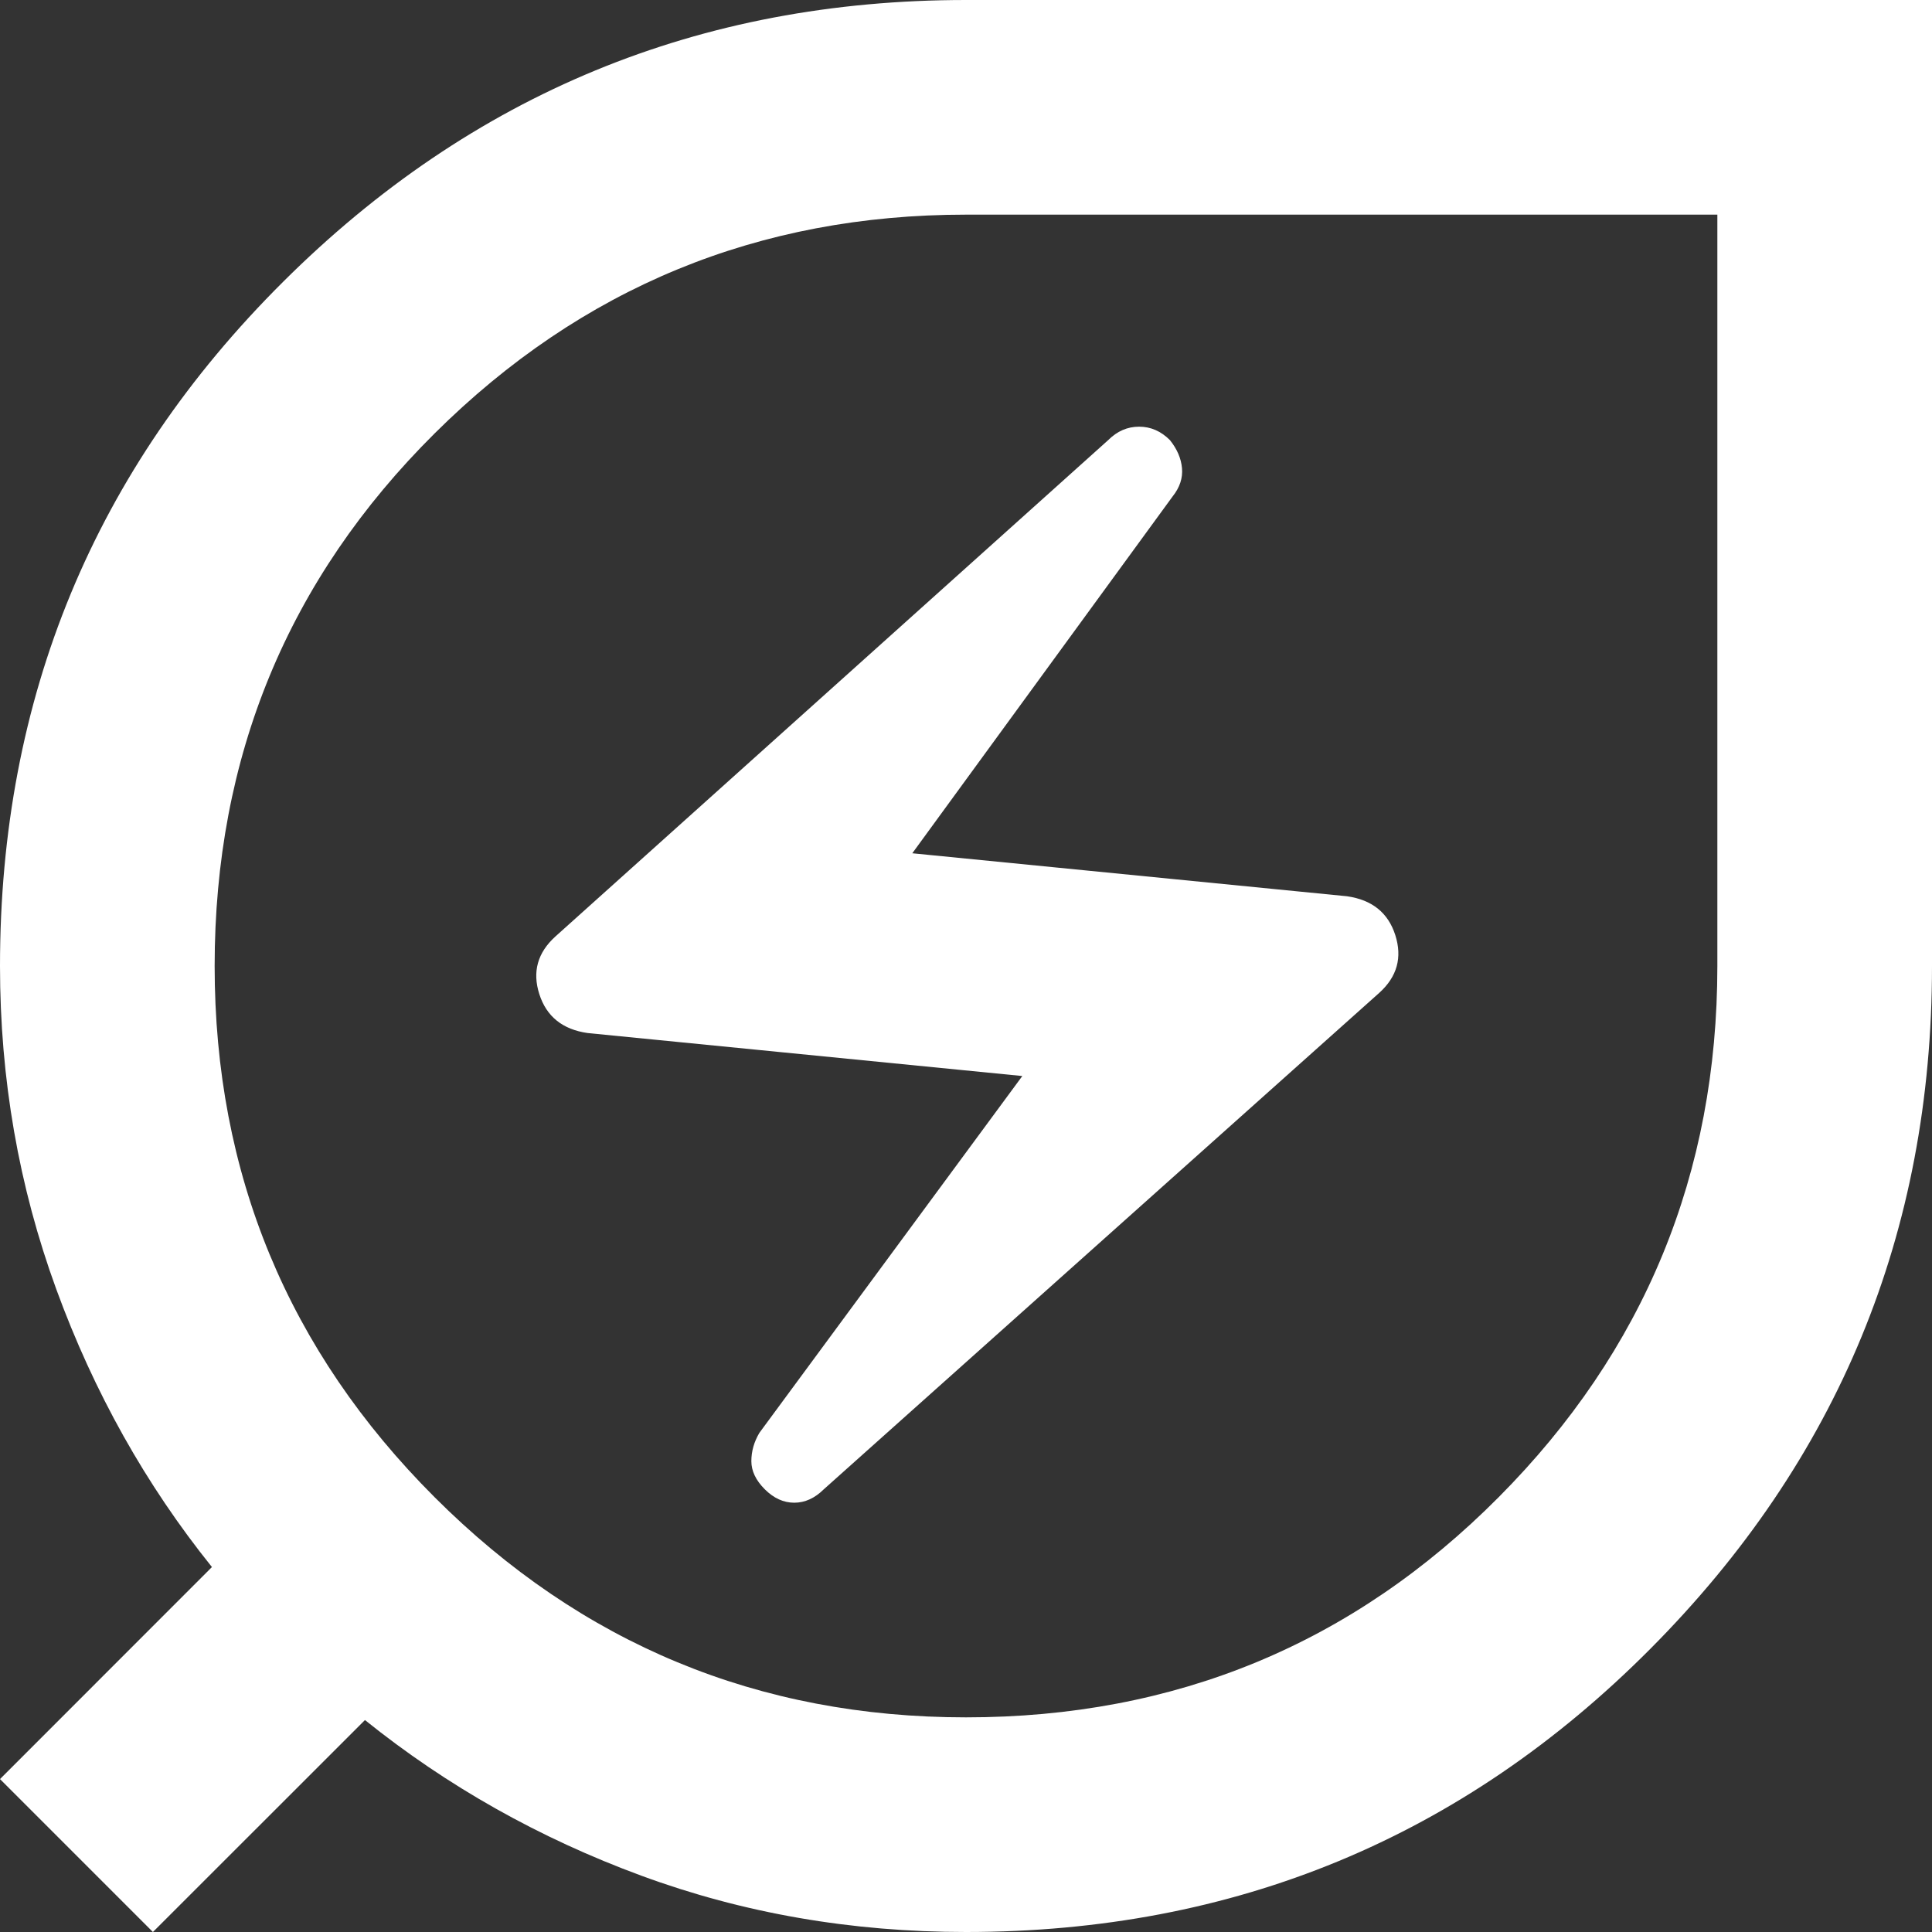 <svg width="20" height="20" viewBox="0 0 20 20" fill="none" xmlns="http://www.w3.org/2000/svg">
<rect x="0" y="0" width="20" height="20" fill="#333333" stroke="none"/>
<path d="M10 20C8.815 20 7.694 19.806 6.639 19.417C5.583 19.028 4.63 18.491 3.778 17.806L1.583 20L0 18.417L2.194 16.222C1.509 15.37 0.972 14.412 0.583 13.347C0.194 12.282 0 11.167 0 10C0 7.222 0.977 4.861 2.931 2.917C4.884 0.972 7.241 0 10 0H20V10C20 12.759 19.028 15.116 17.083 17.07C15.139 19.023 12.778 20 10 20ZM10 17.778C12.167 17.778 14.004 17.018 15.513 15.5C17.023 13.982 17.778 12.148 17.778 10V2.222H10C7.852 2.222 6.019 2.977 4.5 4.486C2.981 5.995 2.222 7.833 2.222 10C2.222 12.148 2.981 13.982 4.5 15.5C6.019 17.018 7.852 17.778 10 17.778ZM8.528 15.417L14.278 10.278C14.463 10.111 14.518 9.912 14.444 9.68C14.37 9.449 14.204 9.315 13.944 9.278L9.444 8.833L12.139 5.139C12.213 5.046 12.245 4.949 12.236 4.847C12.227 4.745 12.185 4.648 12.111 4.556C12.018 4.463 11.912 4.417 11.792 4.417C11.671 4.417 11.565 4.463 11.472 4.556L5.75 9.694C5.565 9.861 5.509 10.06 5.583 10.291C5.657 10.523 5.824 10.657 6.083 10.694L10.583 11.139L7.861 14.833C7.806 14.926 7.778 15.023 7.778 15.126C7.778 15.227 7.824 15.324 7.917 15.417C8.009 15.509 8.111 15.556 8.222 15.556C8.333 15.556 8.435 15.509 8.528 15.417Z" fill="white"/>
</svg>
